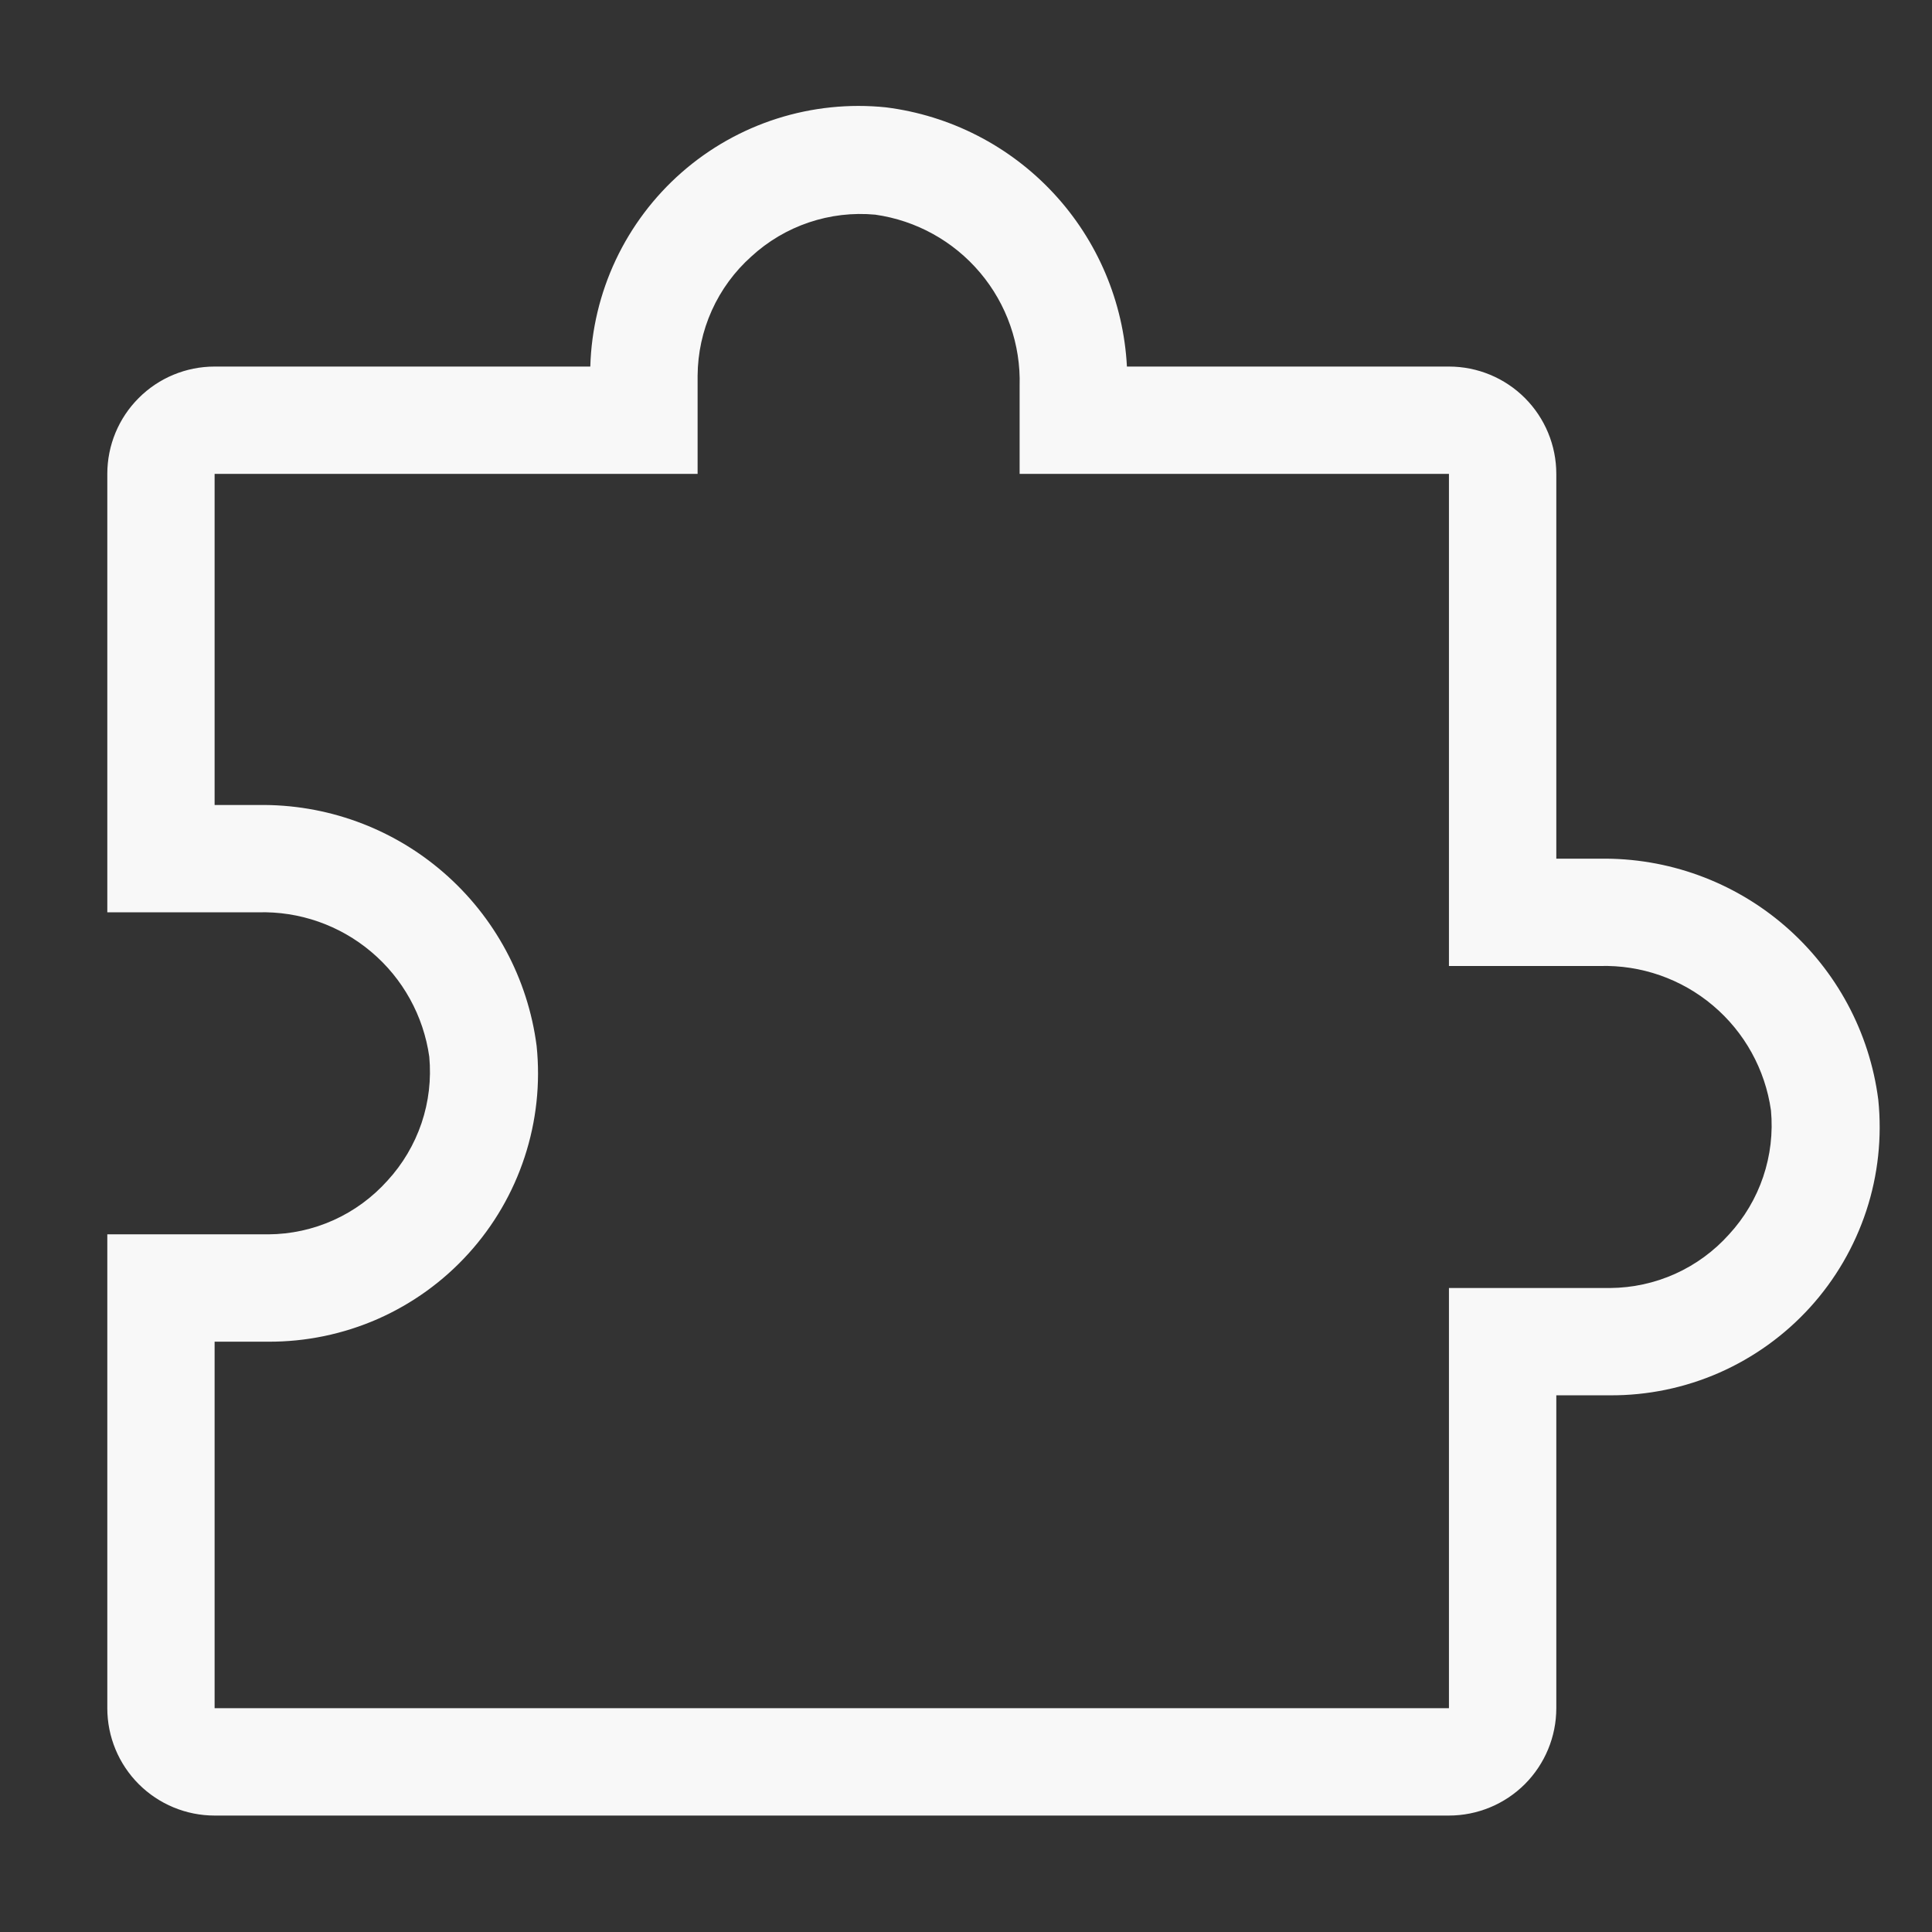 <?xml version="1.0" encoding="UTF-8"?>
<svg xmlns="http://www.w3.org/2000/svg" width="37" height="37" viewBox="0 0 37 37" fill="none">
  <rect x="0" y="0" width="37" height="37" fill="#333333" stroke="none"/>
  <g clip-path="url(#clip0_12287_4268)">
    <path d="M30.637 16.445H29.805V9.075C29.805 8.53 29.588 8.007 29.203 7.622C28.817 7.236 28.294 7.02 27.749 7.02H21.582C21.517 5.783 21.02 4.607 20.176 3.7C19.333 2.793 18.197 2.211 16.968 2.056C16.265 1.983 15.554 2.057 14.881 2.271C14.207 2.486 13.585 2.837 13.054 3.303C12.523 3.769 12.093 4.34 11.792 4.979C11.491 5.619 11.325 6.313 11.305 7.02H4.11C3.565 7.02 3.042 7.236 2.657 7.622C2.271 8.007 2.055 8.53 2.055 9.075V17.472H4.943C5.734 17.449 6.505 17.718 7.11 18.229C7.715 18.739 8.11 19.454 8.221 20.237C8.261 20.667 8.211 21.1 8.073 21.509C7.934 21.918 7.712 22.294 7.42 22.611C7.132 22.932 6.781 23.19 6.388 23.367C5.995 23.544 5.569 23.637 5.138 23.639H2.055V32.714C2.055 33.259 2.271 33.782 2.657 34.168C3.042 34.553 3.565 34.77 4.11 34.77H27.749C28.294 34.77 28.817 34.553 29.203 34.168C29.588 33.782 29.805 33.259 29.805 32.714V26.722H30.832C31.554 26.726 32.268 26.578 32.928 26.288C33.588 25.997 34.18 25.571 34.665 25.037C35.15 24.503 35.516 23.872 35.742 23.187C35.967 22.502 36.045 21.777 35.971 21.059C35.805 19.769 35.169 18.585 34.185 17.734C33.201 16.883 31.938 16.424 30.637 16.445ZM33.114 23.639C32.827 23.96 32.475 24.218 32.082 24.395C31.689 24.572 31.264 24.664 30.832 24.667H27.749V32.714H4.11V25.695H5.138C5.859 25.698 6.573 25.55 7.234 25.26C7.894 24.969 8.486 24.543 8.97 24.009C9.455 23.475 9.822 22.845 10.047 22.159C10.272 21.474 10.351 20.749 10.277 20.031C10.11 18.741 9.474 17.557 8.49 16.706C7.507 15.855 6.244 15.396 4.943 15.417H4.11V9.075H13.36V7.194C13.363 6.763 13.455 6.338 13.632 5.945C13.809 5.552 14.067 5.2 14.388 4.913C14.706 4.62 15.081 4.398 15.49 4.26C15.899 4.122 16.332 4.071 16.762 4.111C17.546 4.222 18.261 4.618 18.771 5.223C19.281 5.827 19.55 6.599 19.527 7.39V9.075H27.749V18.5H30.637C31.428 18.477 32.2 18.746 32.804 19.256C33.409 19.766 33.805 20.481 33.916 21.265C33.956 21.695 33.905 22.128 33.767 22.537C33.629 22.946 33.407 23.321 33.114 23.639Z" fill="#F8F8F8"></path>
  </g>
  <defs>
    <clipPath id="clip0_12287_4268">
      <rect width="37" height="37" fill="white"></rect>
    </clipPath>
  </defs>
</svg>
